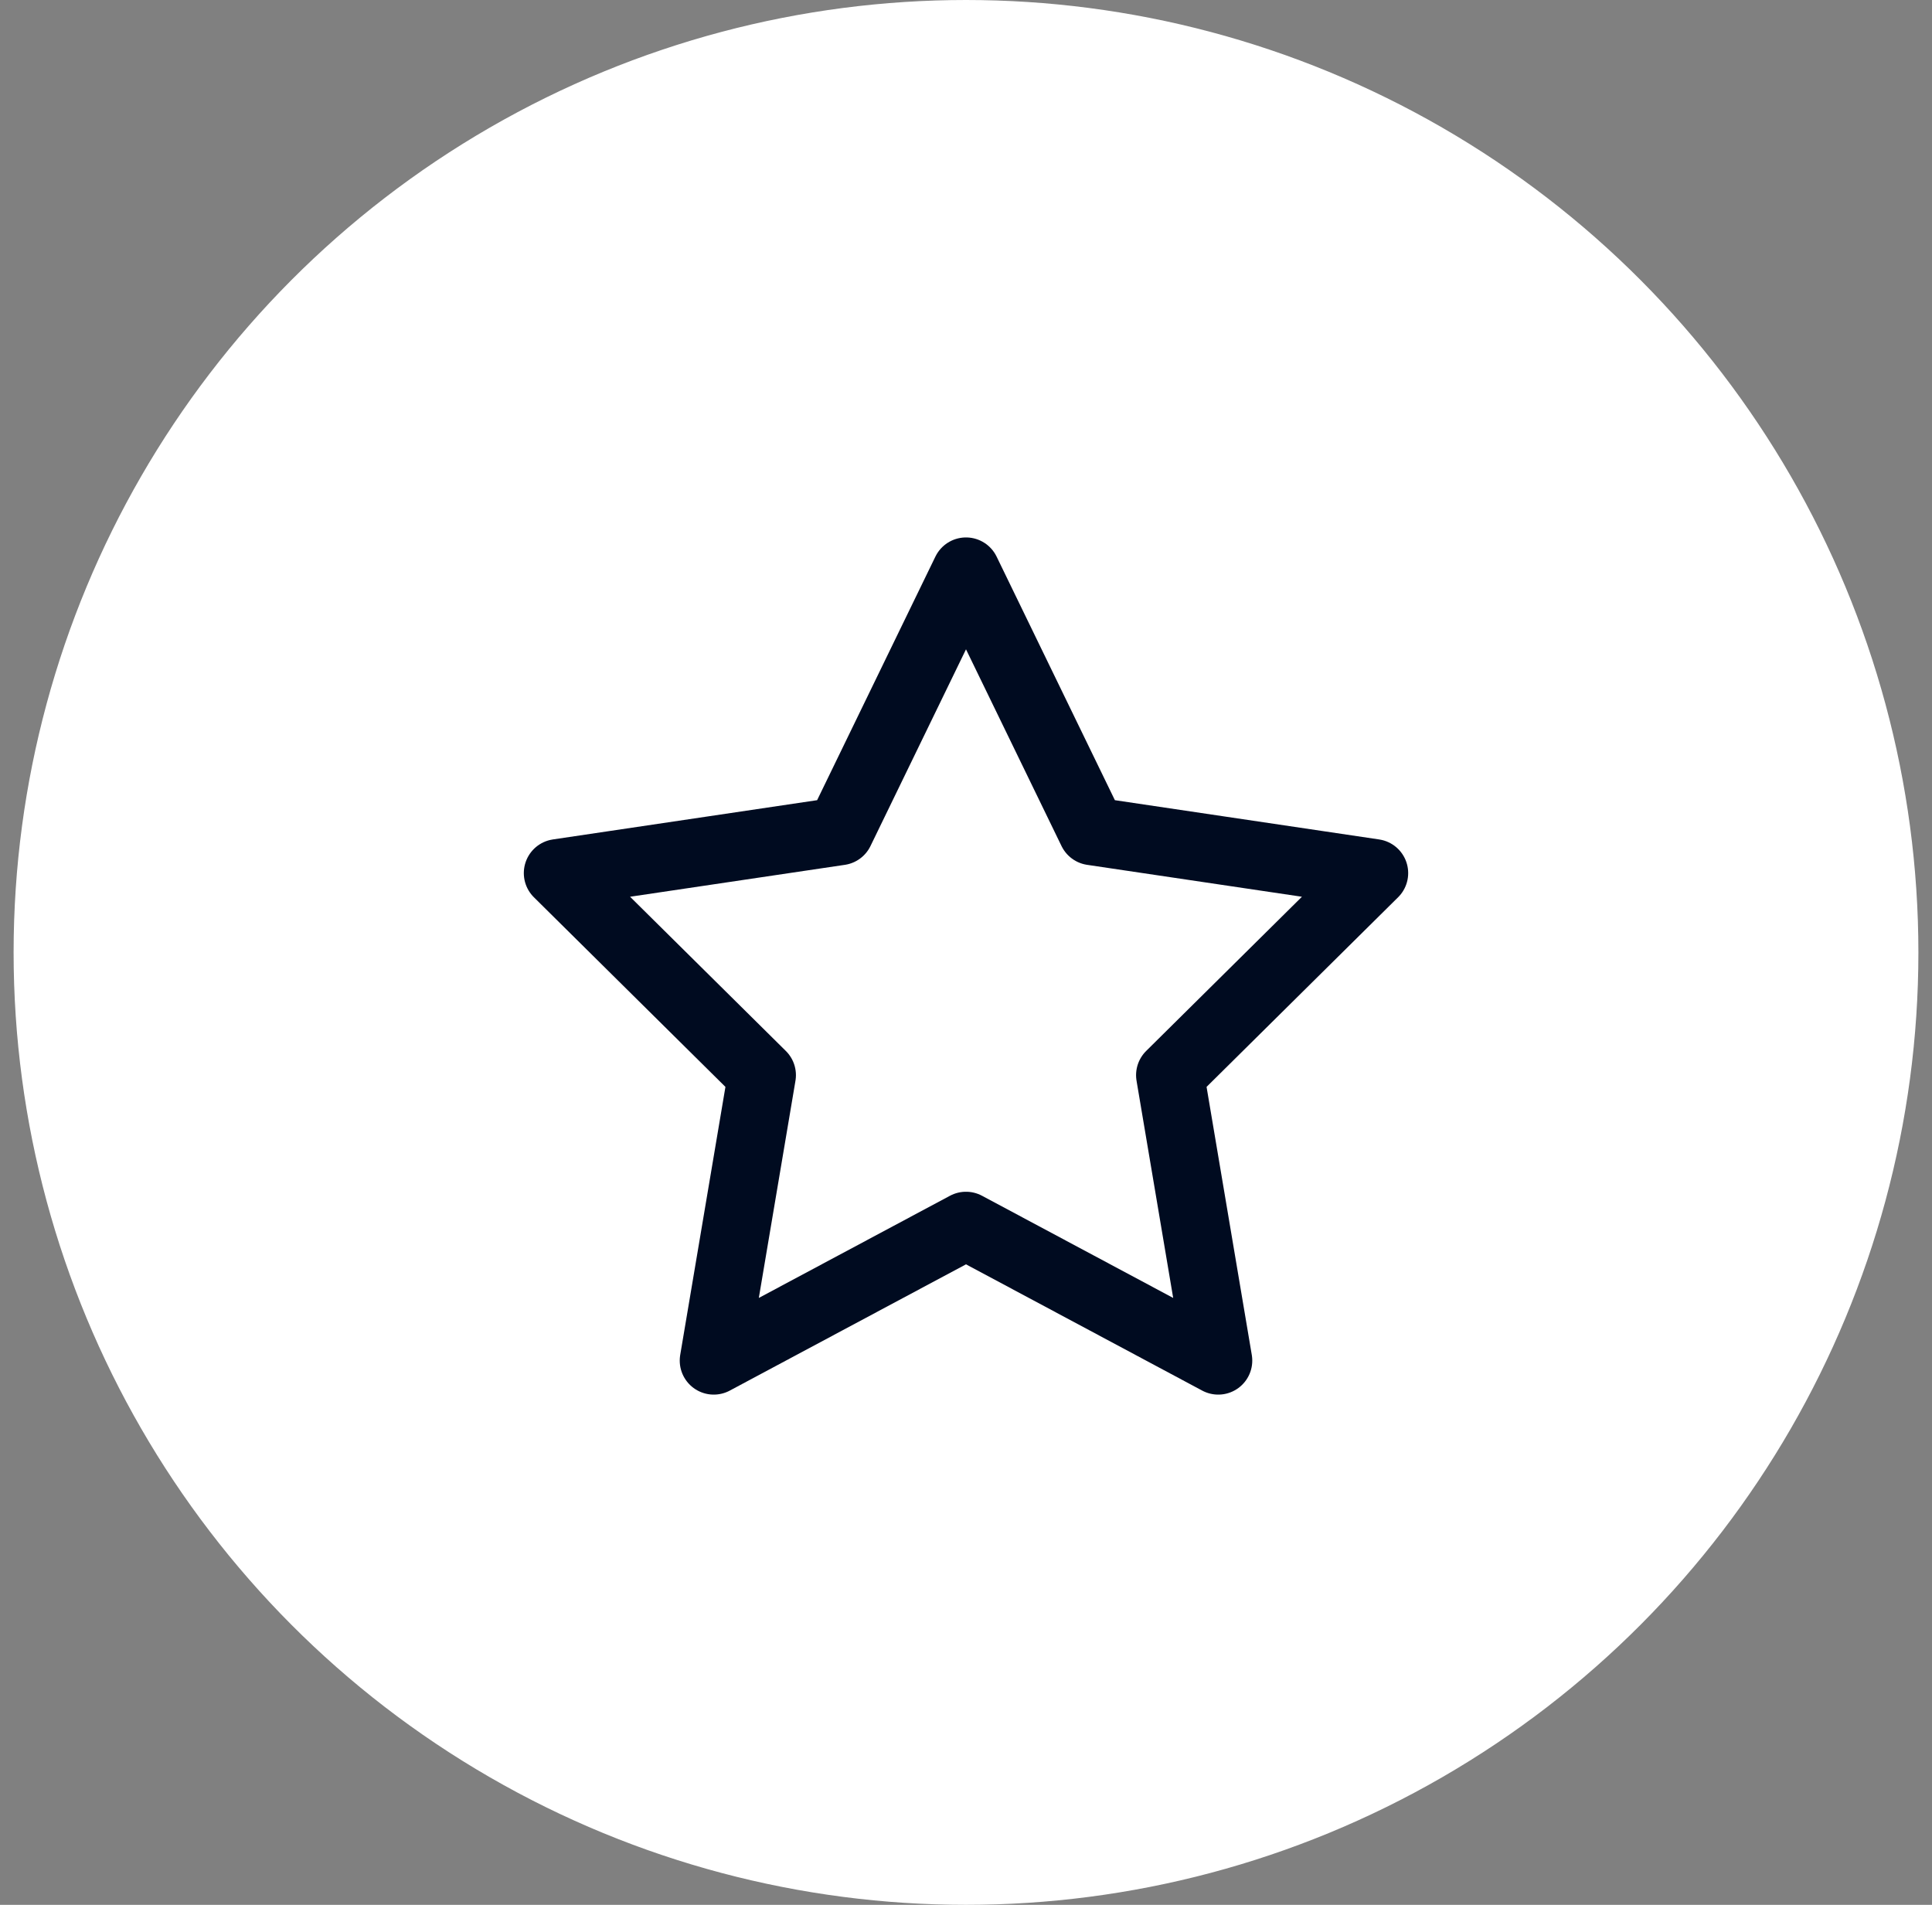 <svg xmlns="http://www.w3.org/2000/svg" width="71" height="70" viewBox="0 0 71 70"><rect x="0" y="0" width="71" height="70" fill="#808080" stroke="none"/><g fill="none" fill-rule="evenodd" transform="translate(.5)"><circle cx="35" cy="35" r="34.5" fill="#FFF" stroke="#FFF"/><polygon stroke="#000B20" stroke-linecap="round" stroke-linejoin="round" stroke-width="2.5" points="15 0 19.635 9.545 30 11.085 22.5 18.51 24.27 29 15 24.045 5.73 29 7.5 18.51 0 11.085 10.365 9.545" transform="translate(20 21)"/></g></svg>